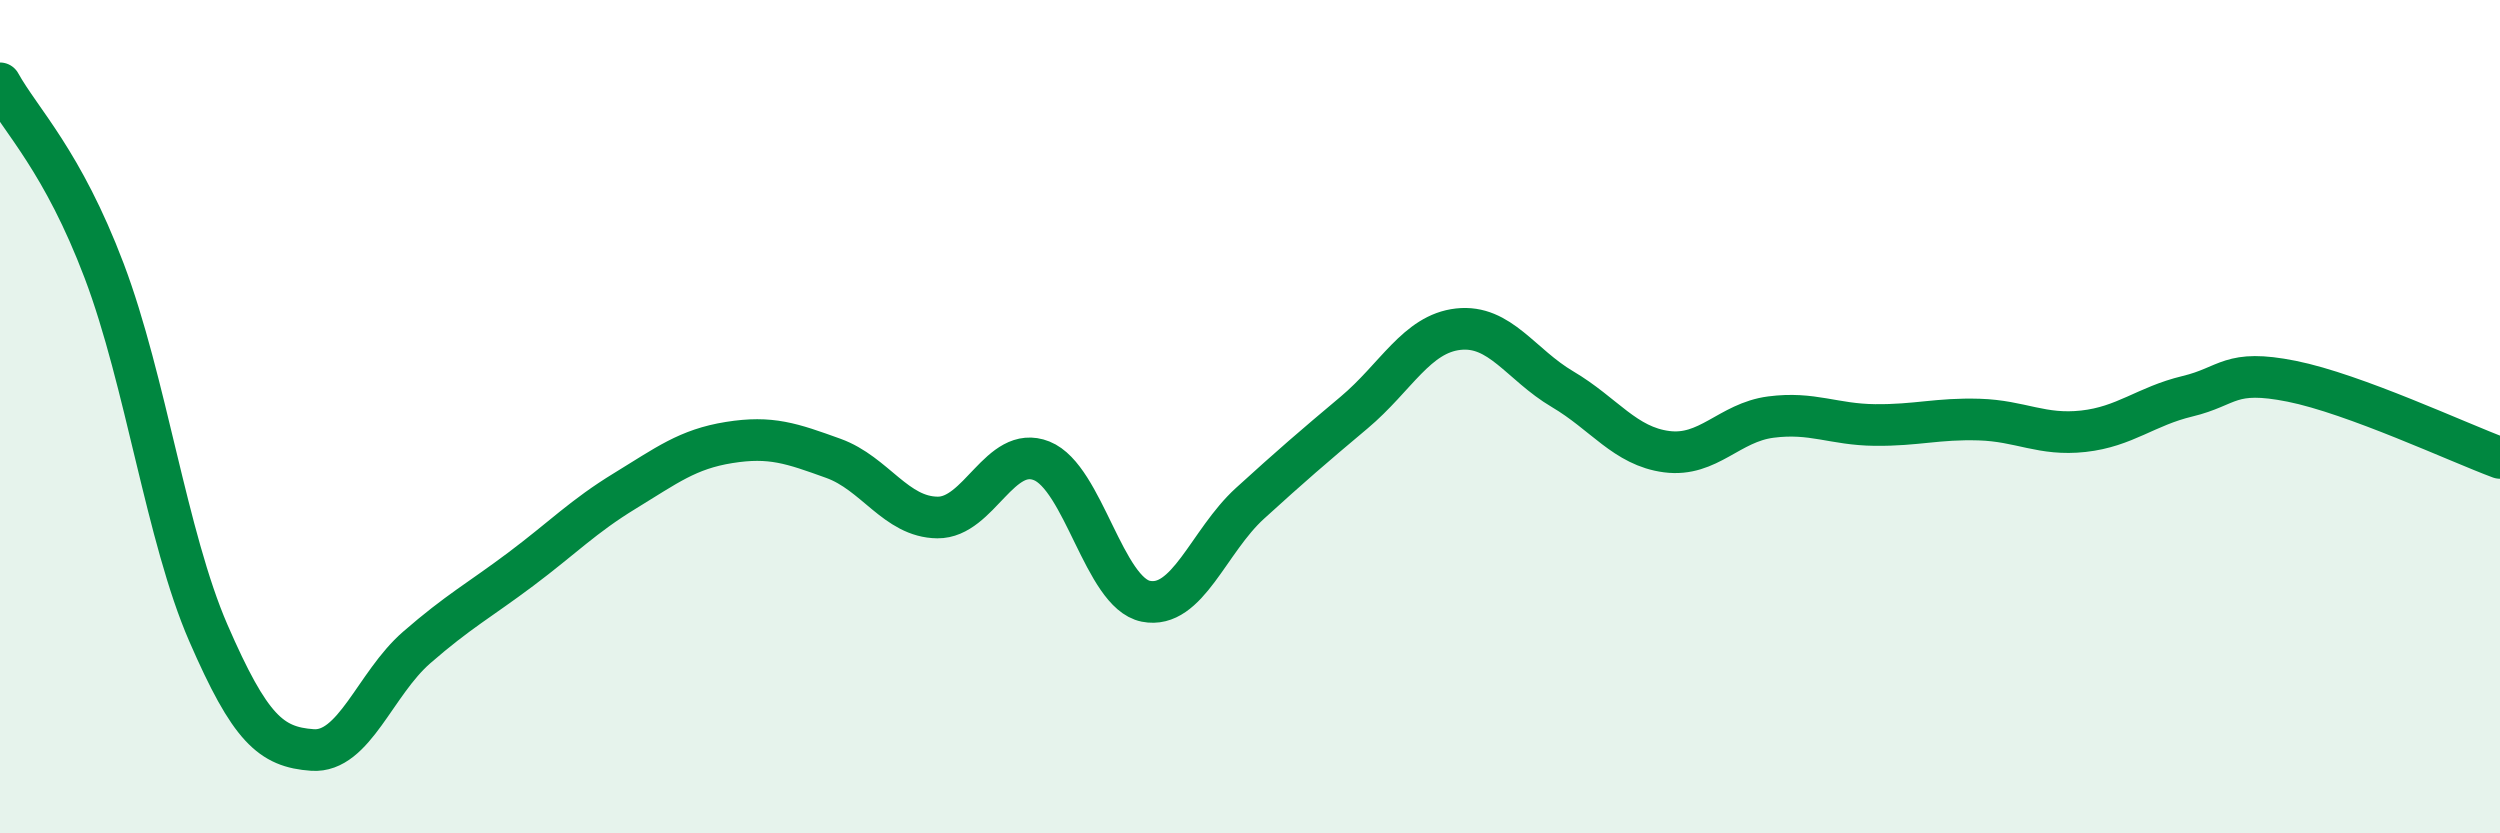
    <svg width="60" height="20" viewBox="0 0 60 20" xmlns="http://www.w3.org/2000/svg">
      <path
        d="M 0,2 C 0.5,2.9 1.5,3.86 2.5,6.5 C 3.5,9.14 4,12.89 5,15.19 C 6,17.49 6.5,17.93 7.5,18 C 8.5,18.07 9,16.41 10,15.54 C 11,14.67 11.5,14.41 12.5,13.66 C 13.5,12.91 14,12.39 15,11.78 C 16,11.17 16.5,10.78 17.5,10.62 C 18.5,10.46 19,10.64 20,11 C 21,11.36 21.5,12.41 22.5,12.42 C 23.5,12.43 24,10.66 25,11.06 C 26,11.46 26.5,14.23 27.5,14.43 C 28.5,14.63 29,12.99 30,12.08 C 31,11.17 31.5,10.74 32.5,9.9 C 33.5,9.06 34,8.01 35,7.9 C 36,7.79 36.5,8.75 37.5,9.34 C 38.5,9.93 39,10.71 40,10.84 C 41,10.97 41.5,10.14 42.5,10.01 C 43.5,9.88 44,10.19 45,10.2 C 46,10.21 46.5,10.04 47.5,10.07 C 48.5,10.1 49,10.46 50,10.35 C 51,10.24 51.5,9.75 52.5,9.51 C 53.5,9.27 53.5,8.85 55,9.15 C 56.5,9.45 59,10.62 60,10.99L60 20L0 20Z"
        fill="#008740"
        opacity="0.1"
        stroke-linecap="round"
        stroke-linejoin="round"
      />
      <path
        d="M 0,2 C 0.5,2.9 1.5,3.86 2.5,6.5 C 3.5,9.14 4,12.89 5,15.19 C 6,17.49 6.5,17.93 7.5,18 C 8.5,18.07 9,16.41 10,15.54 C 11,14.67 11.5,14.41 12.5,13.66 C 13.5,12.91 14,12.39 15,11.78 C 16,11.17 16.5,10.78 17.5,10.62 C 18.5,10.46 19,10.64 20,11 C 21,11.36 21.5,12.41 22.5,12.42 C 23.5,12.43 24,10.66 25,11.06 C 26,11.46 26.5,14.23 27.5,14.43 C 28.5,14.63 29,12.99 30,12.08 C 31,11.17 31.5,10.74 32.5,9.9 C 33.5,9.06 34,8.01 35,7.9 C 36,7.79 36.5,8.75 37.5,9.34 C 38.5,9.93 39,10.71 40,10.84 C 41,10.97 41.5,10.14 42.5,10.01 C 43.5,9.88 44,10.19 45,10.2 C 46,10.21 46.5,10.04 47.5,10.07 C 48.5,10.1 49,10.46 50,10.35 C 51,10.24 51.5,9.75 52.5,9.51 C 53.5,9.27 53.5,8.85 55,9.15 C 56.5,9.45 59,10.62 60,10.99"
        stroke="#008740"
        stroke-width="1"
        fill="none"
        stroke-linecap="round"
        stroke-linejoin="round"
      />
    </svg>
  